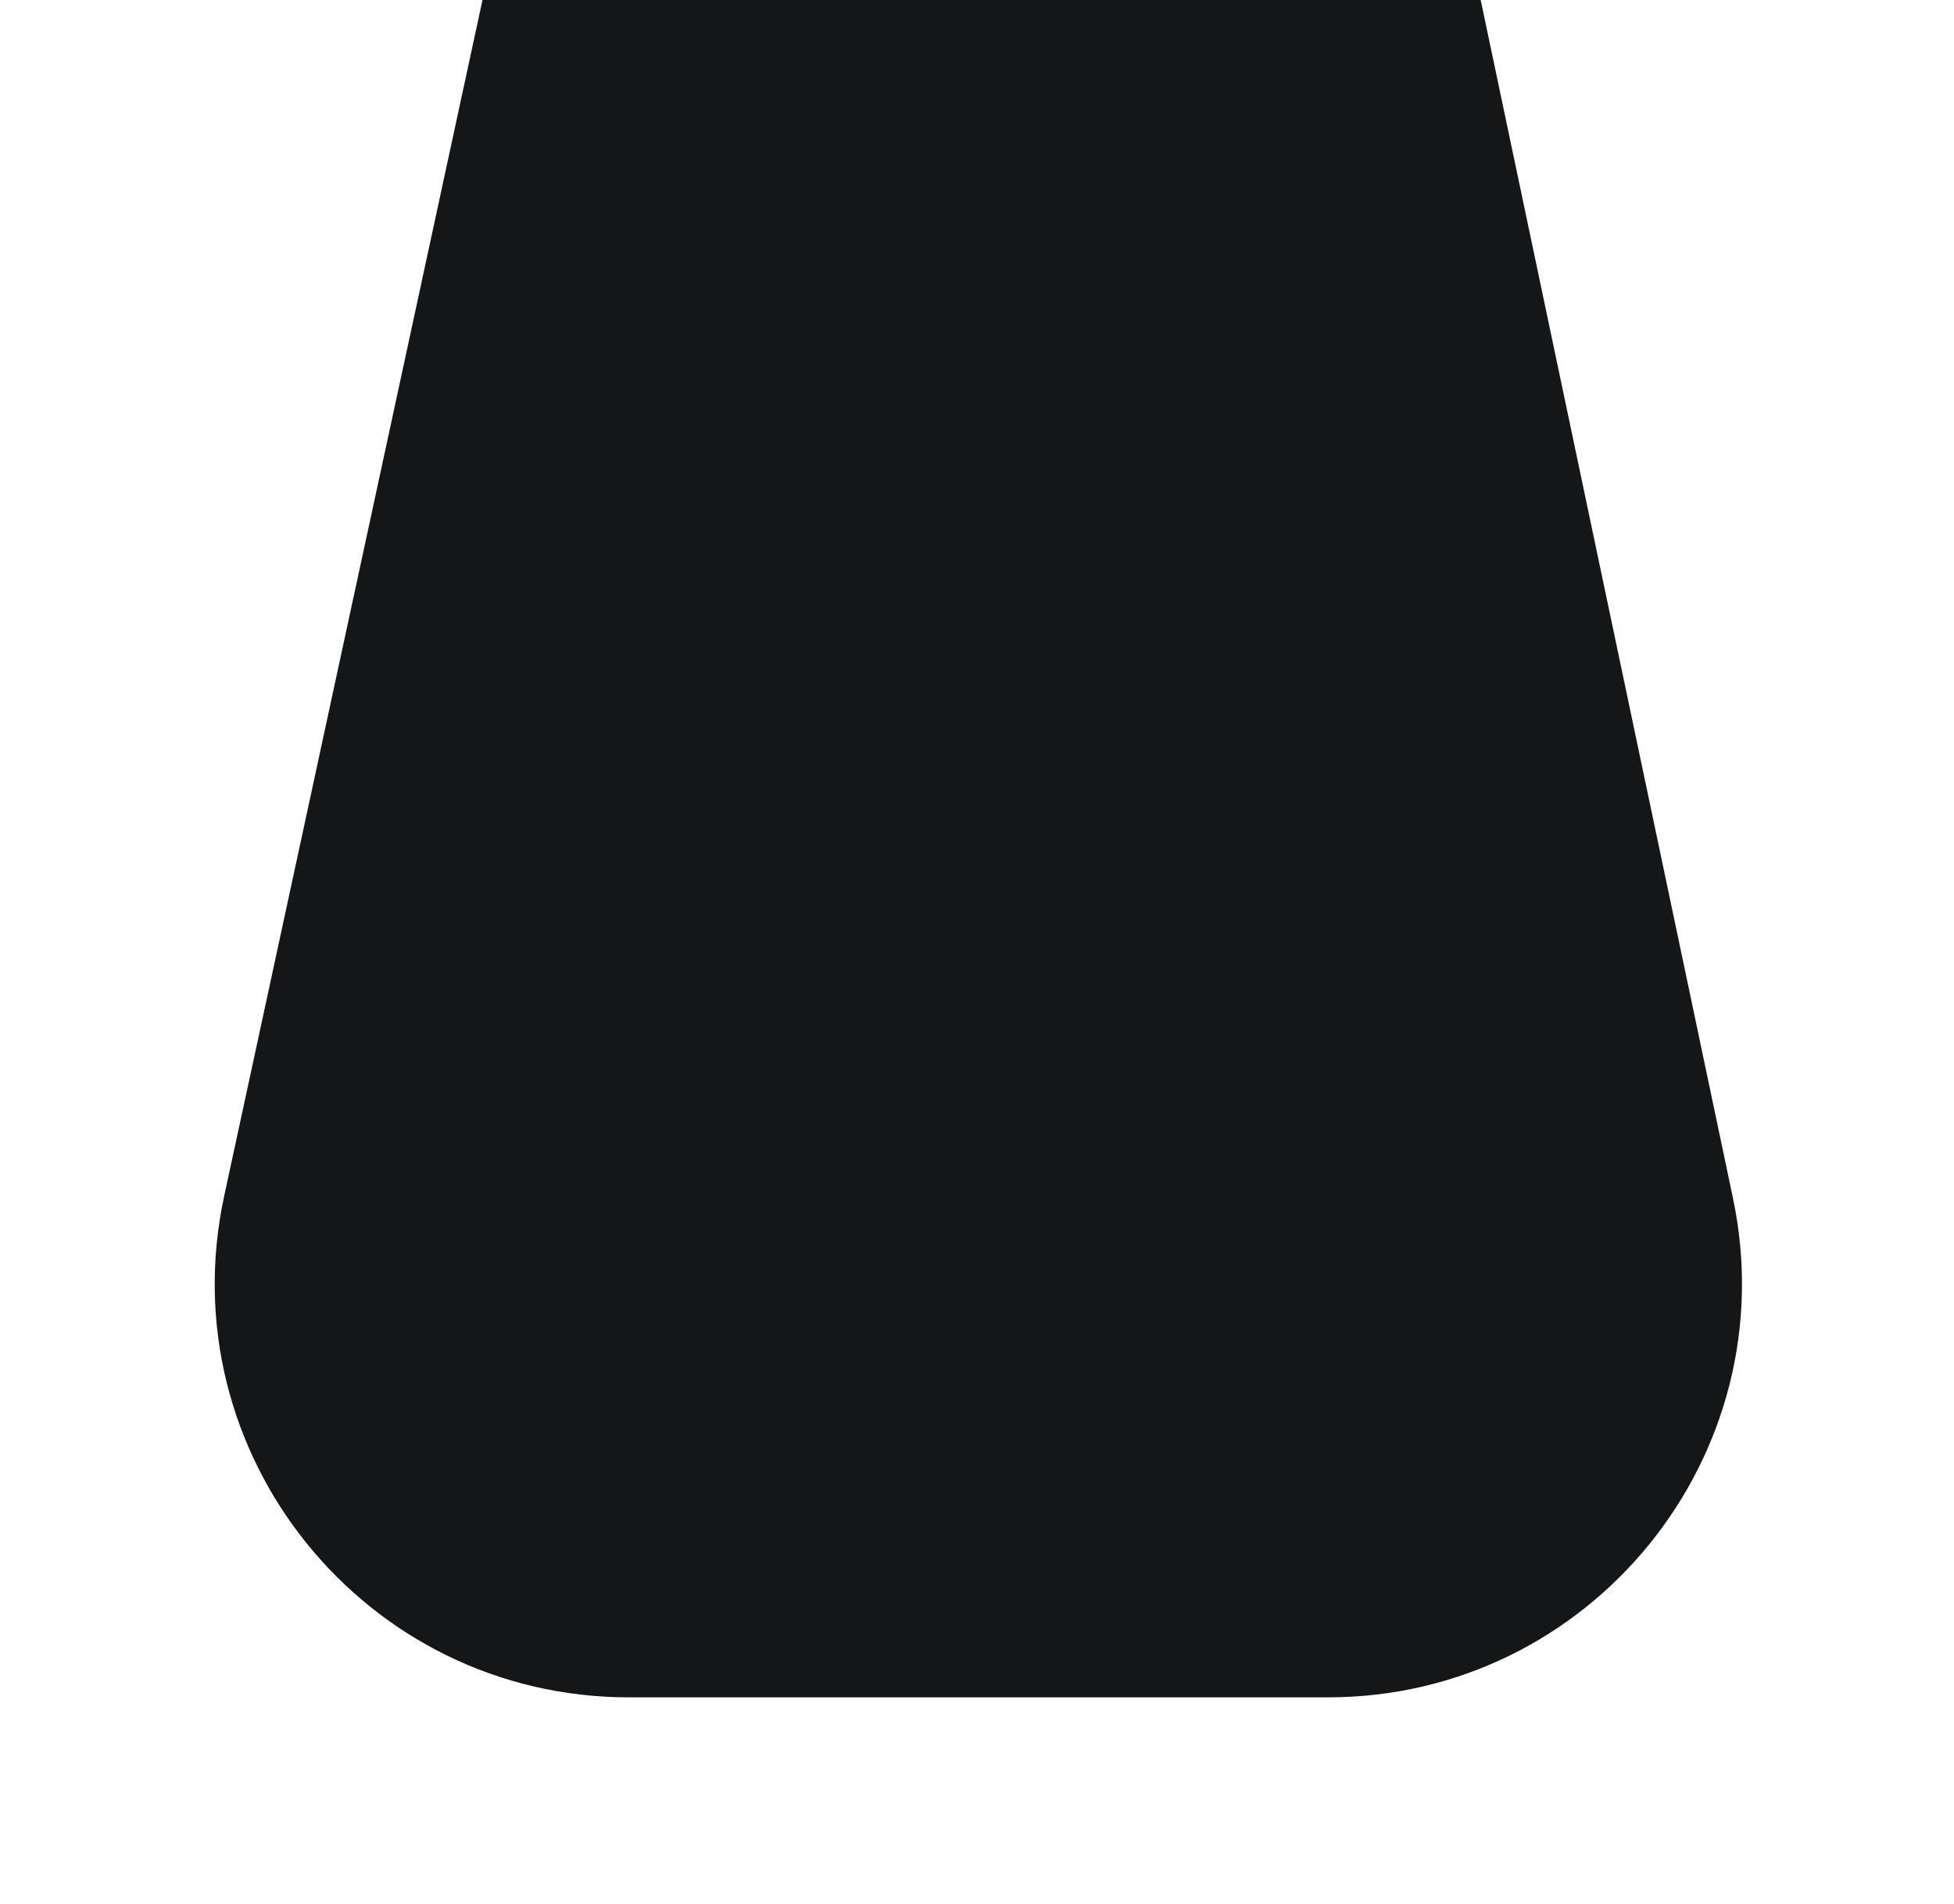 <svg width="944" height="920" viewBox="0 0 944 920" fill="none" xmlns="http://www.w3.org/2000/svg">
<g clip-path="url(#clip0_6017_3048)">
<g filter="url(#filter0_f_6017_3048)">
<path d="M250.809 -82H698.066L837.208 578.79C863.385 703.102 768.538 820 641.5 820H303.806C176.345 820 81.406 702.367 108.314 577.779L250.809 -82Z" fill="#151618"/>
</g>
</g>
<defs>
<filter id="filter0_f_6017_3048" x="7.73" y="-178" width="929.844" height="1094" filterUnits="userSpaceOnUse" color-interpolation-filters="sRGB">
<feFlood flood-opacity="0" result="BackgroundImageFix"/>
<feBlend mode="normal" in="SourceGraphic" in2="BackgroundImageFix" result="shape"/>
<feGaussianBlur stdDeviation="48" result="effect1_foregroundBlur_6017_3048"/>
</filter>
</defs>
</svg>
